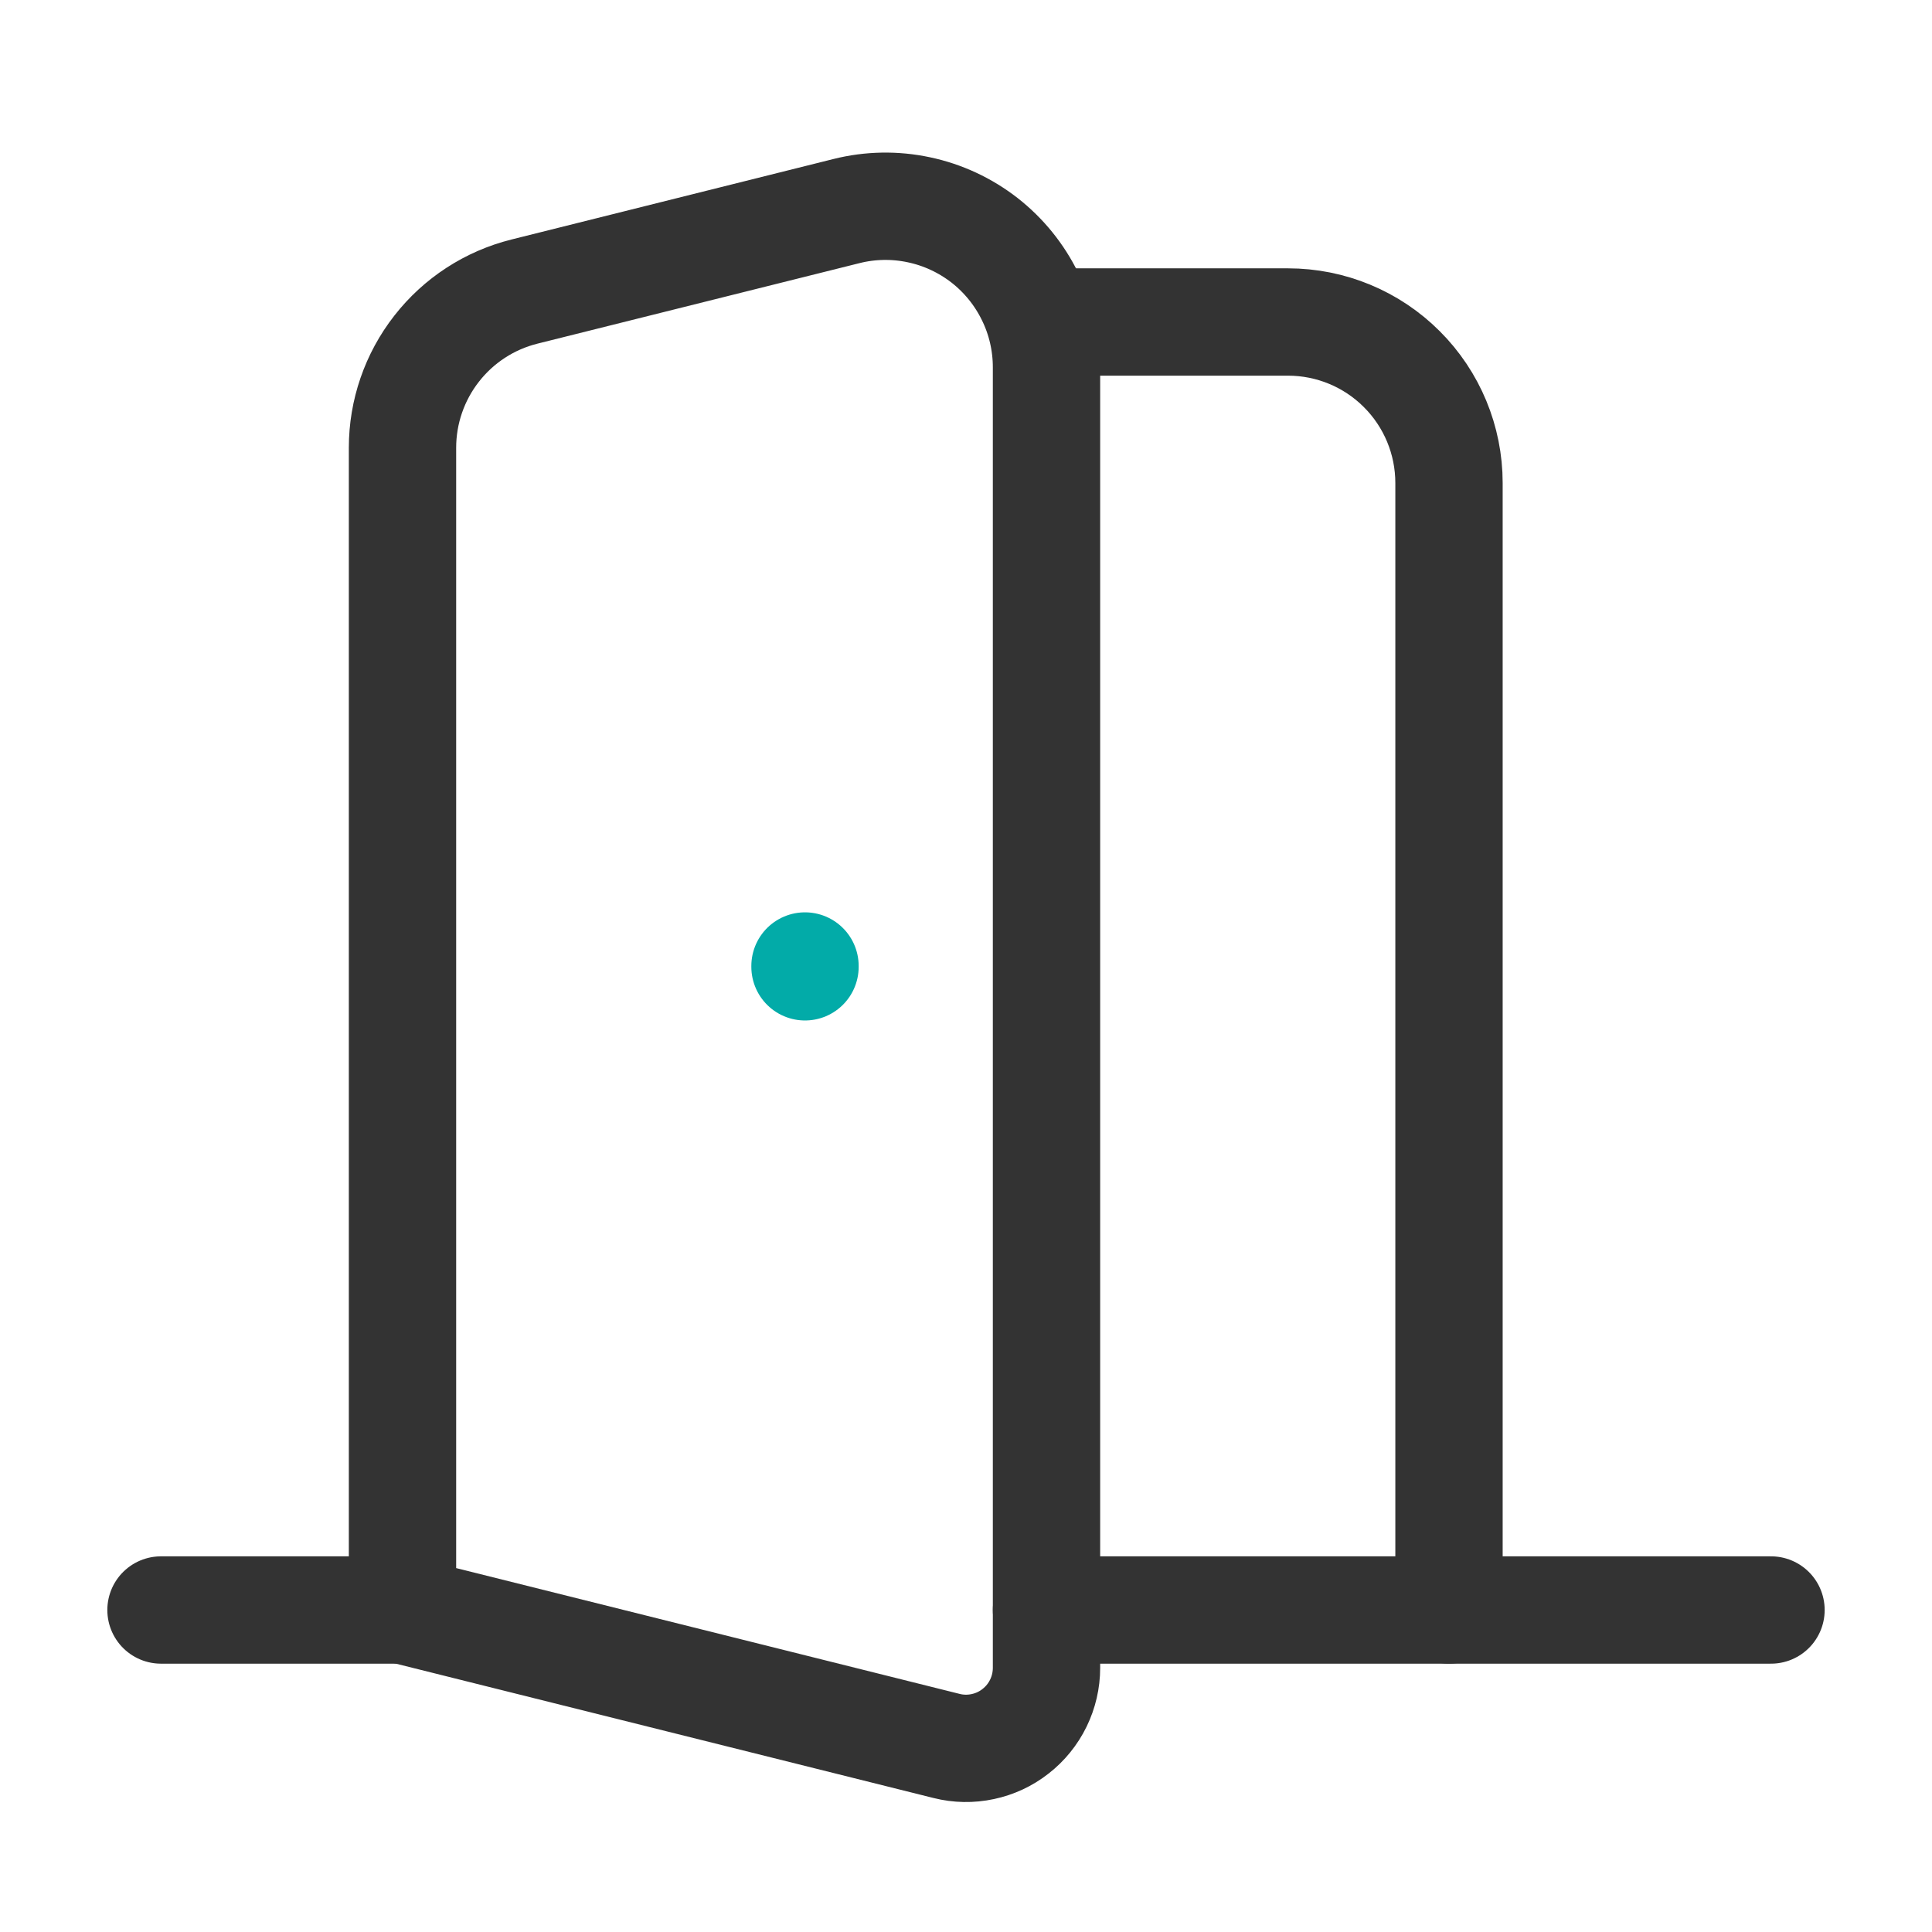 <?xml version="1.0" encoding="UTF-8"?> <svg xmlns="http://www.w3.org/2000/svg" width="36" height="36" viewBox="0 0 36 36" fill="none"> <path d="M19.5 6H24C24.796 6 25.559 6.316 26.121 6.879C26.684 7.441 27 8.204 27 9V30" stroke="#333333" stroke-width="2" stroke-linecap="round" stroke-linejoin="round"></path> <path d="M3 30H7.5" stroke="#333333" stroke-width="2" stroke-linecap="round" stroke-linejoin="round"></path> <path d="M19.5 30H33" stroke="#333333" stroke-width="2" stroke-linecap="round" stroke-linejoin="round"></path> <path d="M15 18V18.015" stroke="#02ABA8" stroke-width="2" stroke-linecap="round" stroke-linejoin="round"></path> <path d="M19.5 6.843V31.078C19.5 31.306 19.448 31.531 19.348 31.736C19.248 31.941 19.103 32.12 18.923 32.26C18.744 32.401 18.535 32.498 18.312 32.545C18.089 32.593 17.858 32.589 17.637 32.533L7.5 30V8.343C7.5 7.674 7.724 7.024 8.136 6.497C8.547 5.97 9.123 5.595 9.773 5.433L15.773 3.933C16.215 3.822 16.676 3.814 17.122 3.909C17.568 4.003 17.986 4.198 18.346 4.478C18.705 4.759 18.995 5.117 19.195 5.527C19.396 5.936 19.5 6.387 19.5 6.843Z" stroke="#333333" stroke-width="2" stroke-linecap="round" stroke-linejoin="round"></path> </svg> 